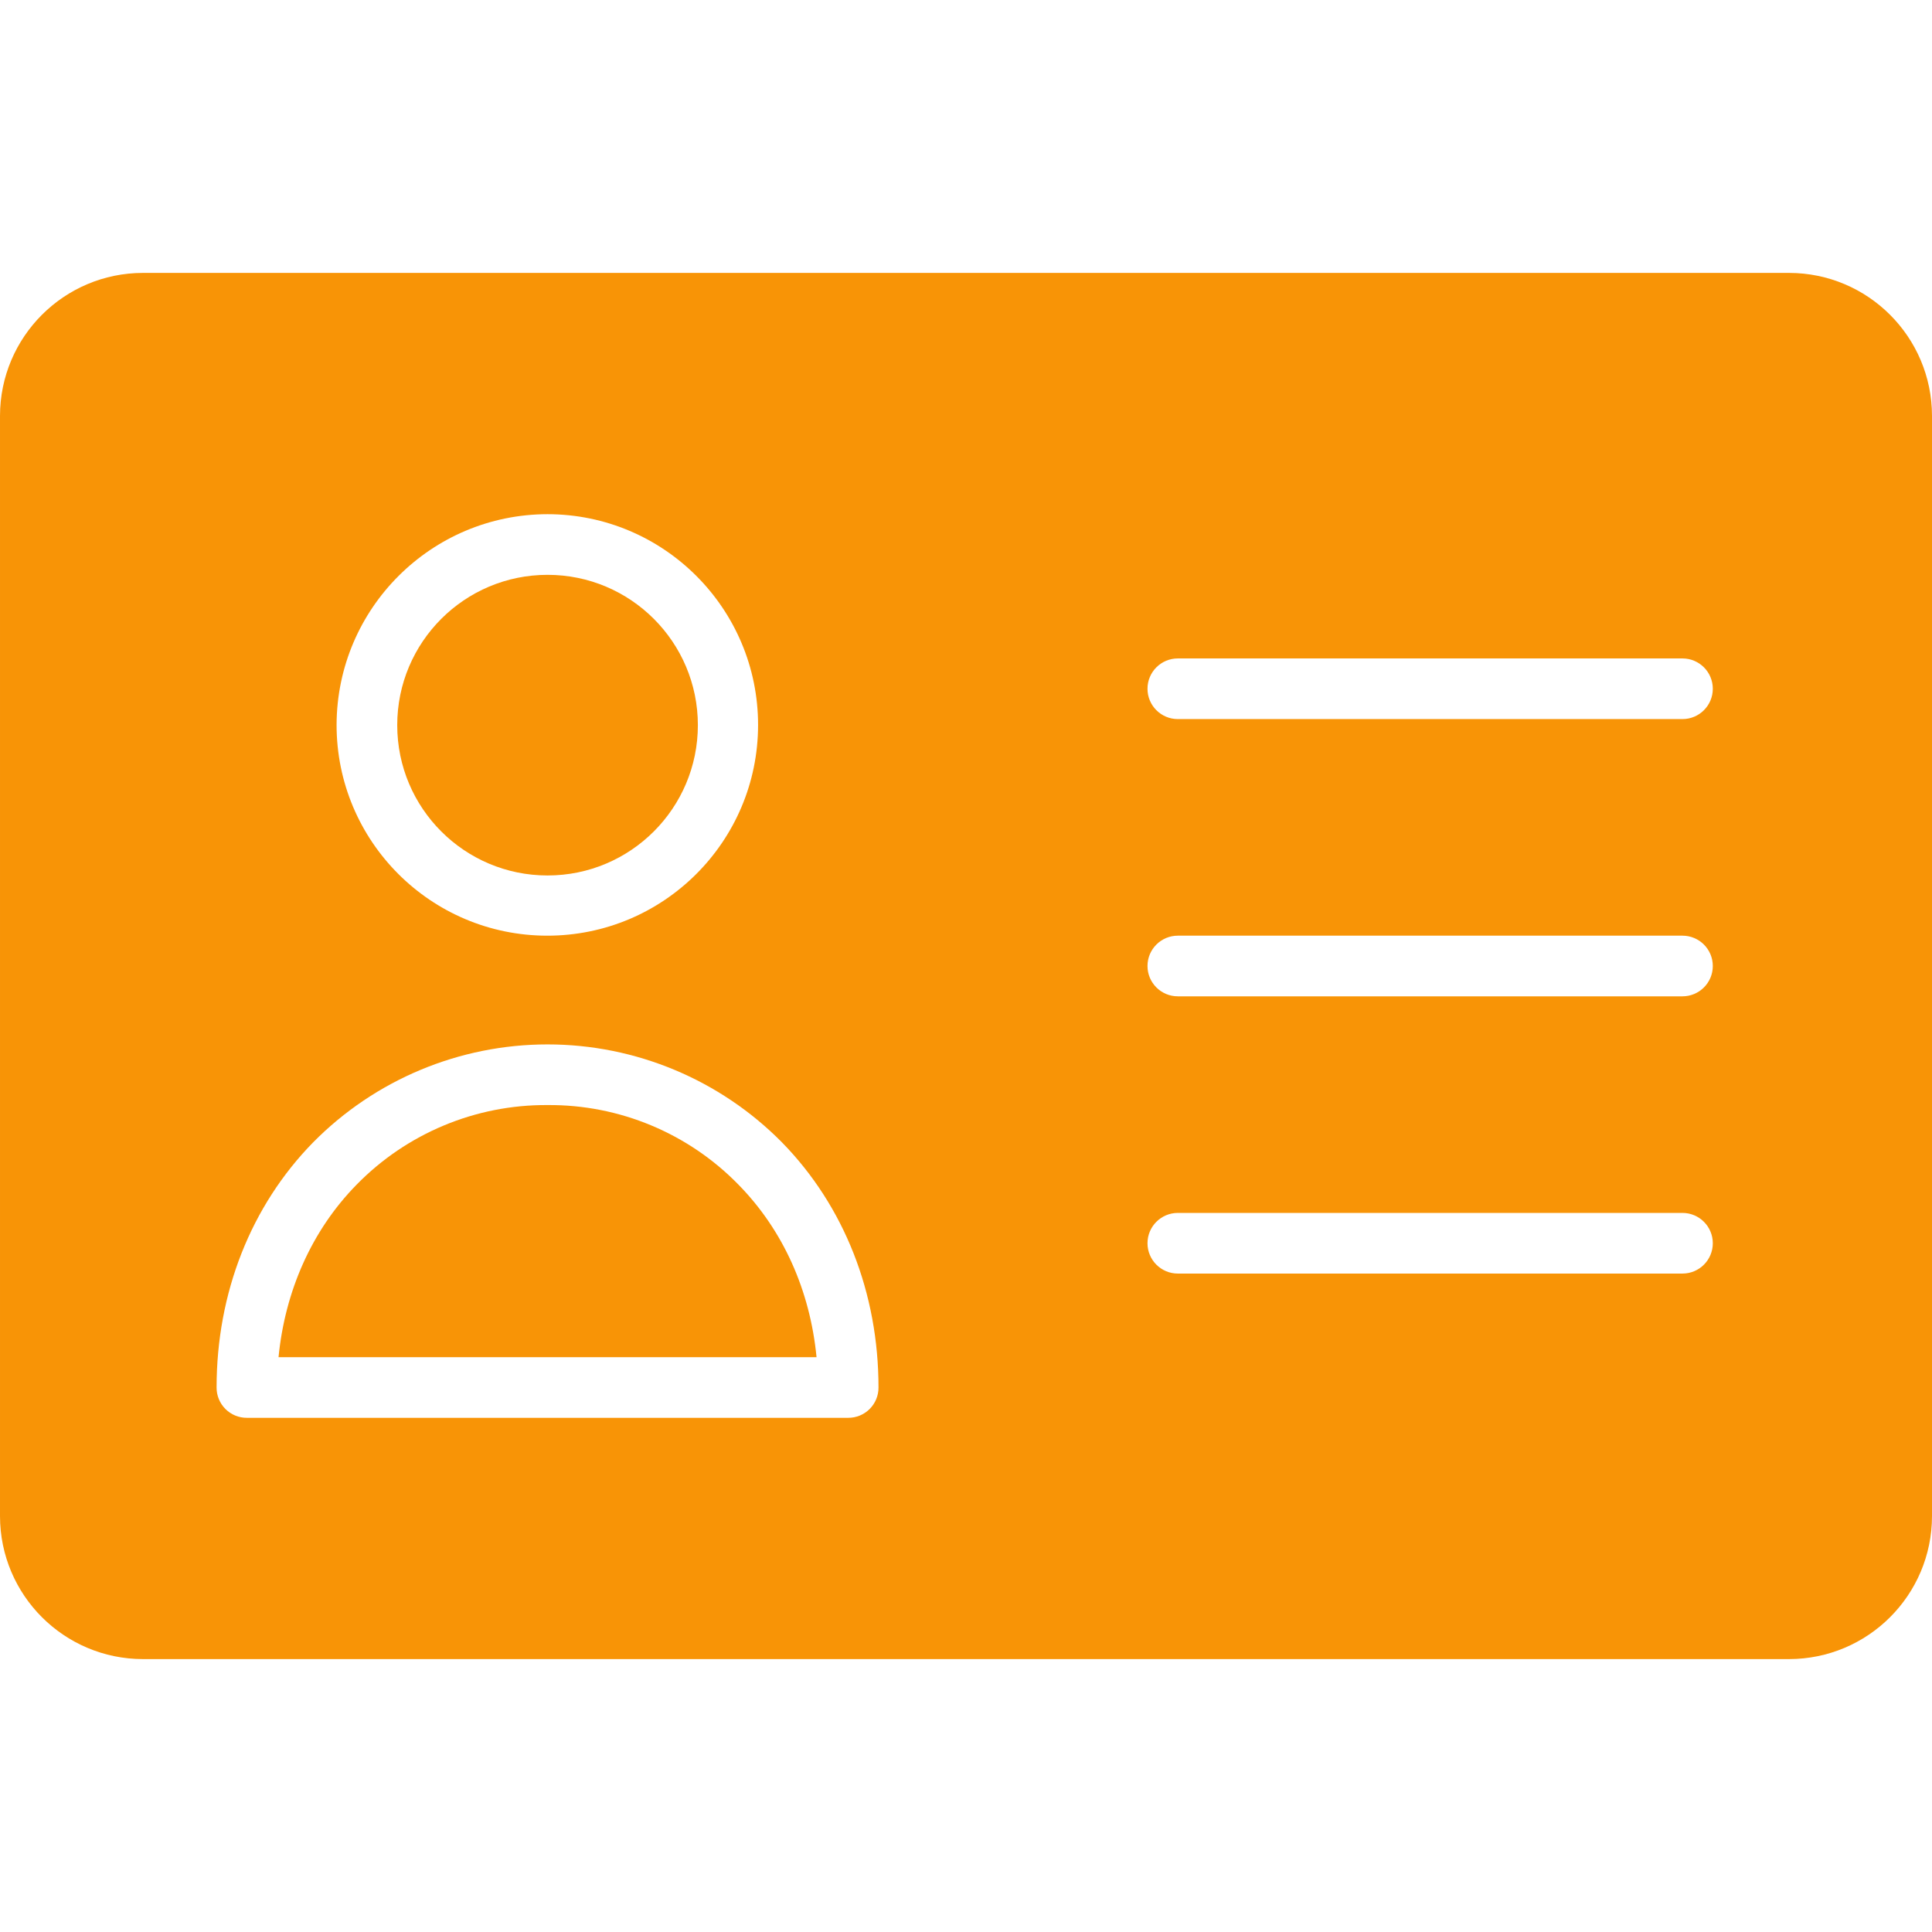 <?xml version="1.0"?>
<svg xmlns="http://www.w3.org/2000/svg" height="512px" viewBox="0 -63 446 446" width="512px"><g><path d="m413 0h-380c-18.219.02-32.98 14.781-33 33v254c.02 18.219 14.781 32.98 33 33h380c18.219-.02 32.98-14.781 33-33v-254c-.02-18.219-14.781-32.98-33-33zm-286.602 55.699c26.871.027 48.629 21.832 48.602 48.699-.027 26.871-21.832 48.629-48.699 48.602-26.871-.027-48.629-21.832-48.602-48.699.09-26.844 21.855-48.57 48.699-48.602zm69.402 208.602h-138.801c-1.859.012-3.648-.723-4.961-2.039-1.316-1.316-2.051-3.102-2.039-4.961 0-21.801 7.898-41.902 22.301-56.602 14.289-14.461 33.77-22.598 54.098-22.598 20.332 0 39.812 8.137 54.102 22.598 14.398 14.699 22.301 34.801 22.301 56.602.012 1.859-.723 3.645-2.039 4.961-1.316 1.316-3.102 2.051-4.961 2.039zm192.598-33.301h-116.5c-3.863 0-7-3.133-7-7s3.137-7 7-7h116.5c3.867 0 7 3.133 7 7s-3.133 7-7 7zm0-64h-116.5c-3.863 0-7-3.133-7-7s3.137-7 7-7h116.5c3.867 0 7 3.133 7 7s-3.133 7-7 7zm0-64h-116.5c-3.863 0-7-3.133-7-7s3.137-7 7-7h116.5c3.867 0 7 3.133 7 7s-3.133 7-7 7zm0 0" data-original="#000000" class="active-path" data-old_color="#000000" fill="#F89406"/><path d="m161.102 104.398c0 19.164-15.539 34.703-34.703 34.703-19.164 0-34.699-15.539-34.699-34.703 0-19.164 15.535-34.699 34.699-34.699 19.164 0 34.703 15.535 34.703 34.699zm0 0" data-original="#000000" class="active-path" data-old_color="#000000" fill="#F89406"/><path d="m126.398 192.102c-16.586-.113-32.508 6.527-44.098 18.398-10.301 10.5-16.5 24.5-18 39.801h124.199c-1.5-15.402-7.699-29.301-18-39.801-11.578-11.887-27.508-18.531-44.102-18.398zm0 0" data-original="#000000" class="active-path" data-old_color="#000000" fill="#F89406"/></g> </svg>
